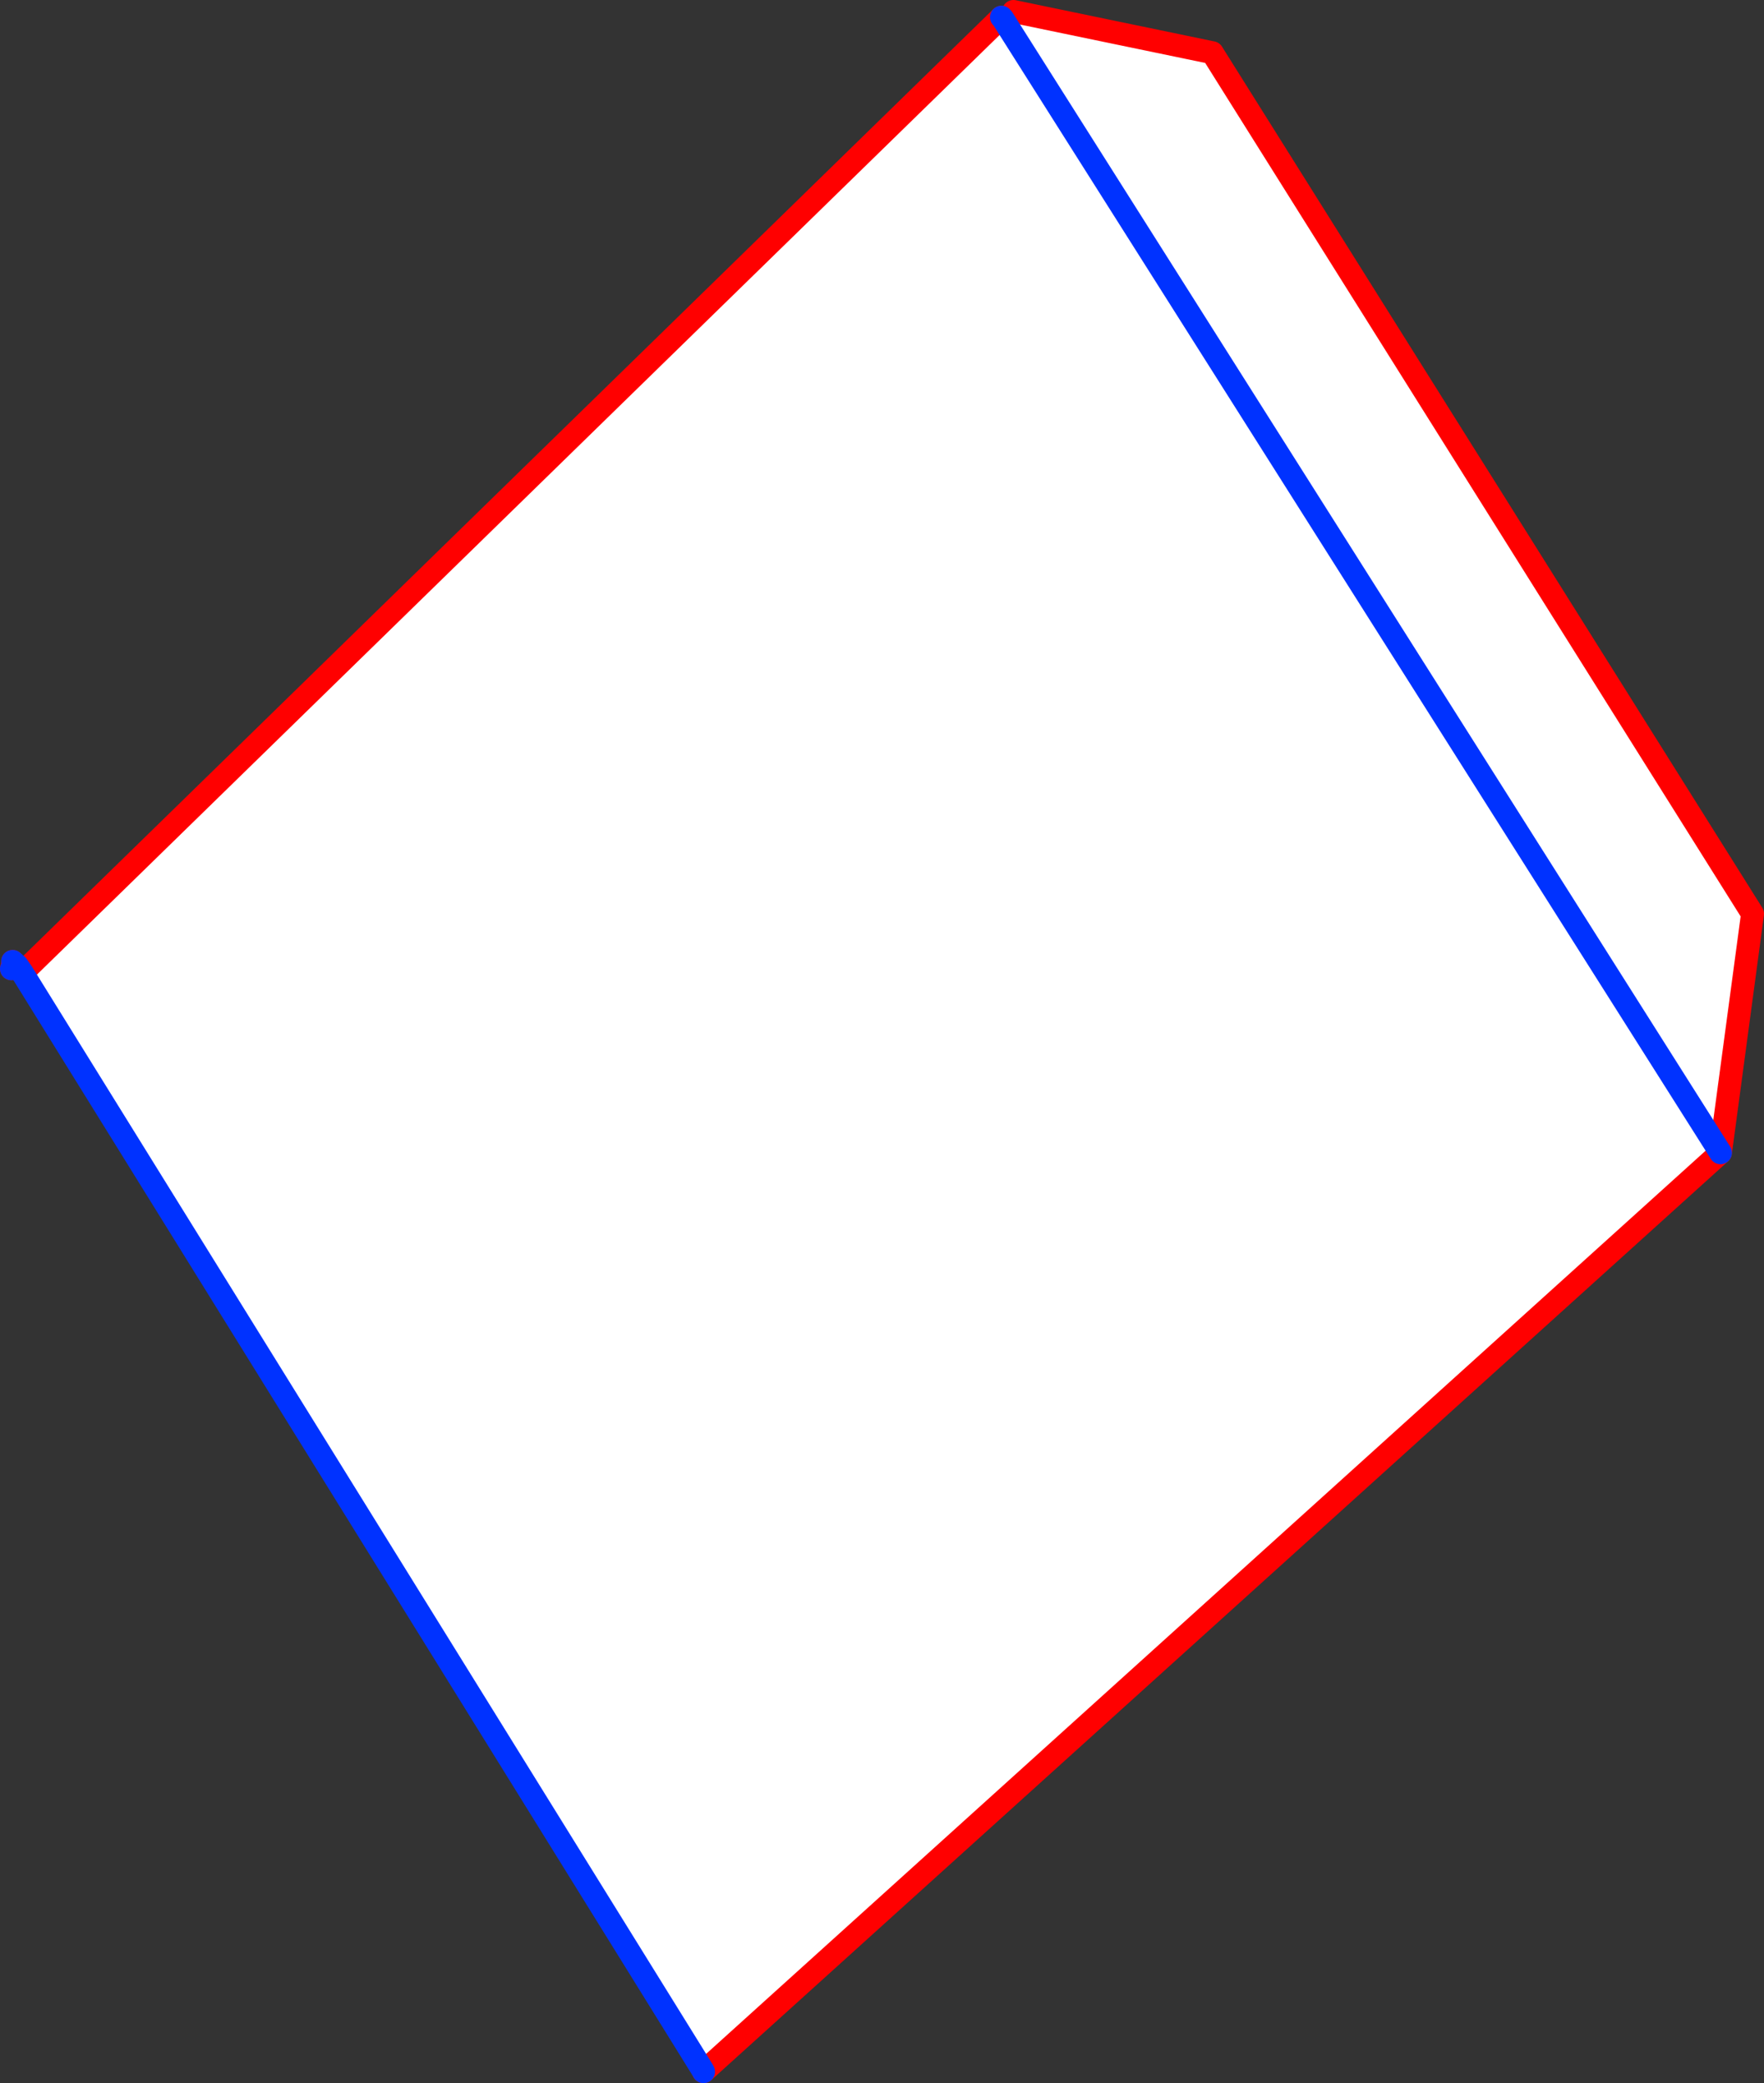 <?xml version="1.0" encoding="UTF-8" standalone="no"?>
<svg xmlns:xlink="http://www.w3.org/1999/xlink" height="181.8px" width="153.95px" xmlns="http://www.w3.org/2000/svg">
  <rect width="100%" height="100%" fill="#333333" stroke="none"/>
  <g transform="matrix(1.0, 0.0, 0.0, 1.0, -390.75, -165.7)">
    <path d="M478.15 167.2 L478.25 167.3 479.2 166.7 496.55 170.3 543.7 245.45 540.9 266.3 452.2 346.45 452.1 346.4 392.7 250.6 478.15 167.2 M478.25 167.3 L540.9 266.3 478.25 167.3" fill="#ffffff" fill-rule="evenodd" stroke="none"/>
    <path d="M479.2 166.7 L496.55 170.3 543.7 245.45 540.9 266.3 452.2 346.45 452.15 346.5 M391.75 250.25 L391.85 249.7 391.85 249.6 M392.7 250.6 L478.15 167.2" fill="none" stroke="#ff0000" stroke-linecap="round" stroke-linejoin="round" stroke-width="2.0"/>
    <path d="M478.15 167.2 L478.25 167.3 540.9 266.3 M452.15 346.5 L452.1 346.4 392.7 250.6 392.05 250.05 391.75 250.25 M391.85 249.6 L392.25 249.95 392.7 250.6 M391.85 249.7 L392.05 250.05 392.25 249.95" fill="none" stroke="#0032ff" stroke-linecap="round" stroke-linejoin="round" stroke-width="2.0"/>
  </g>
</svg>
